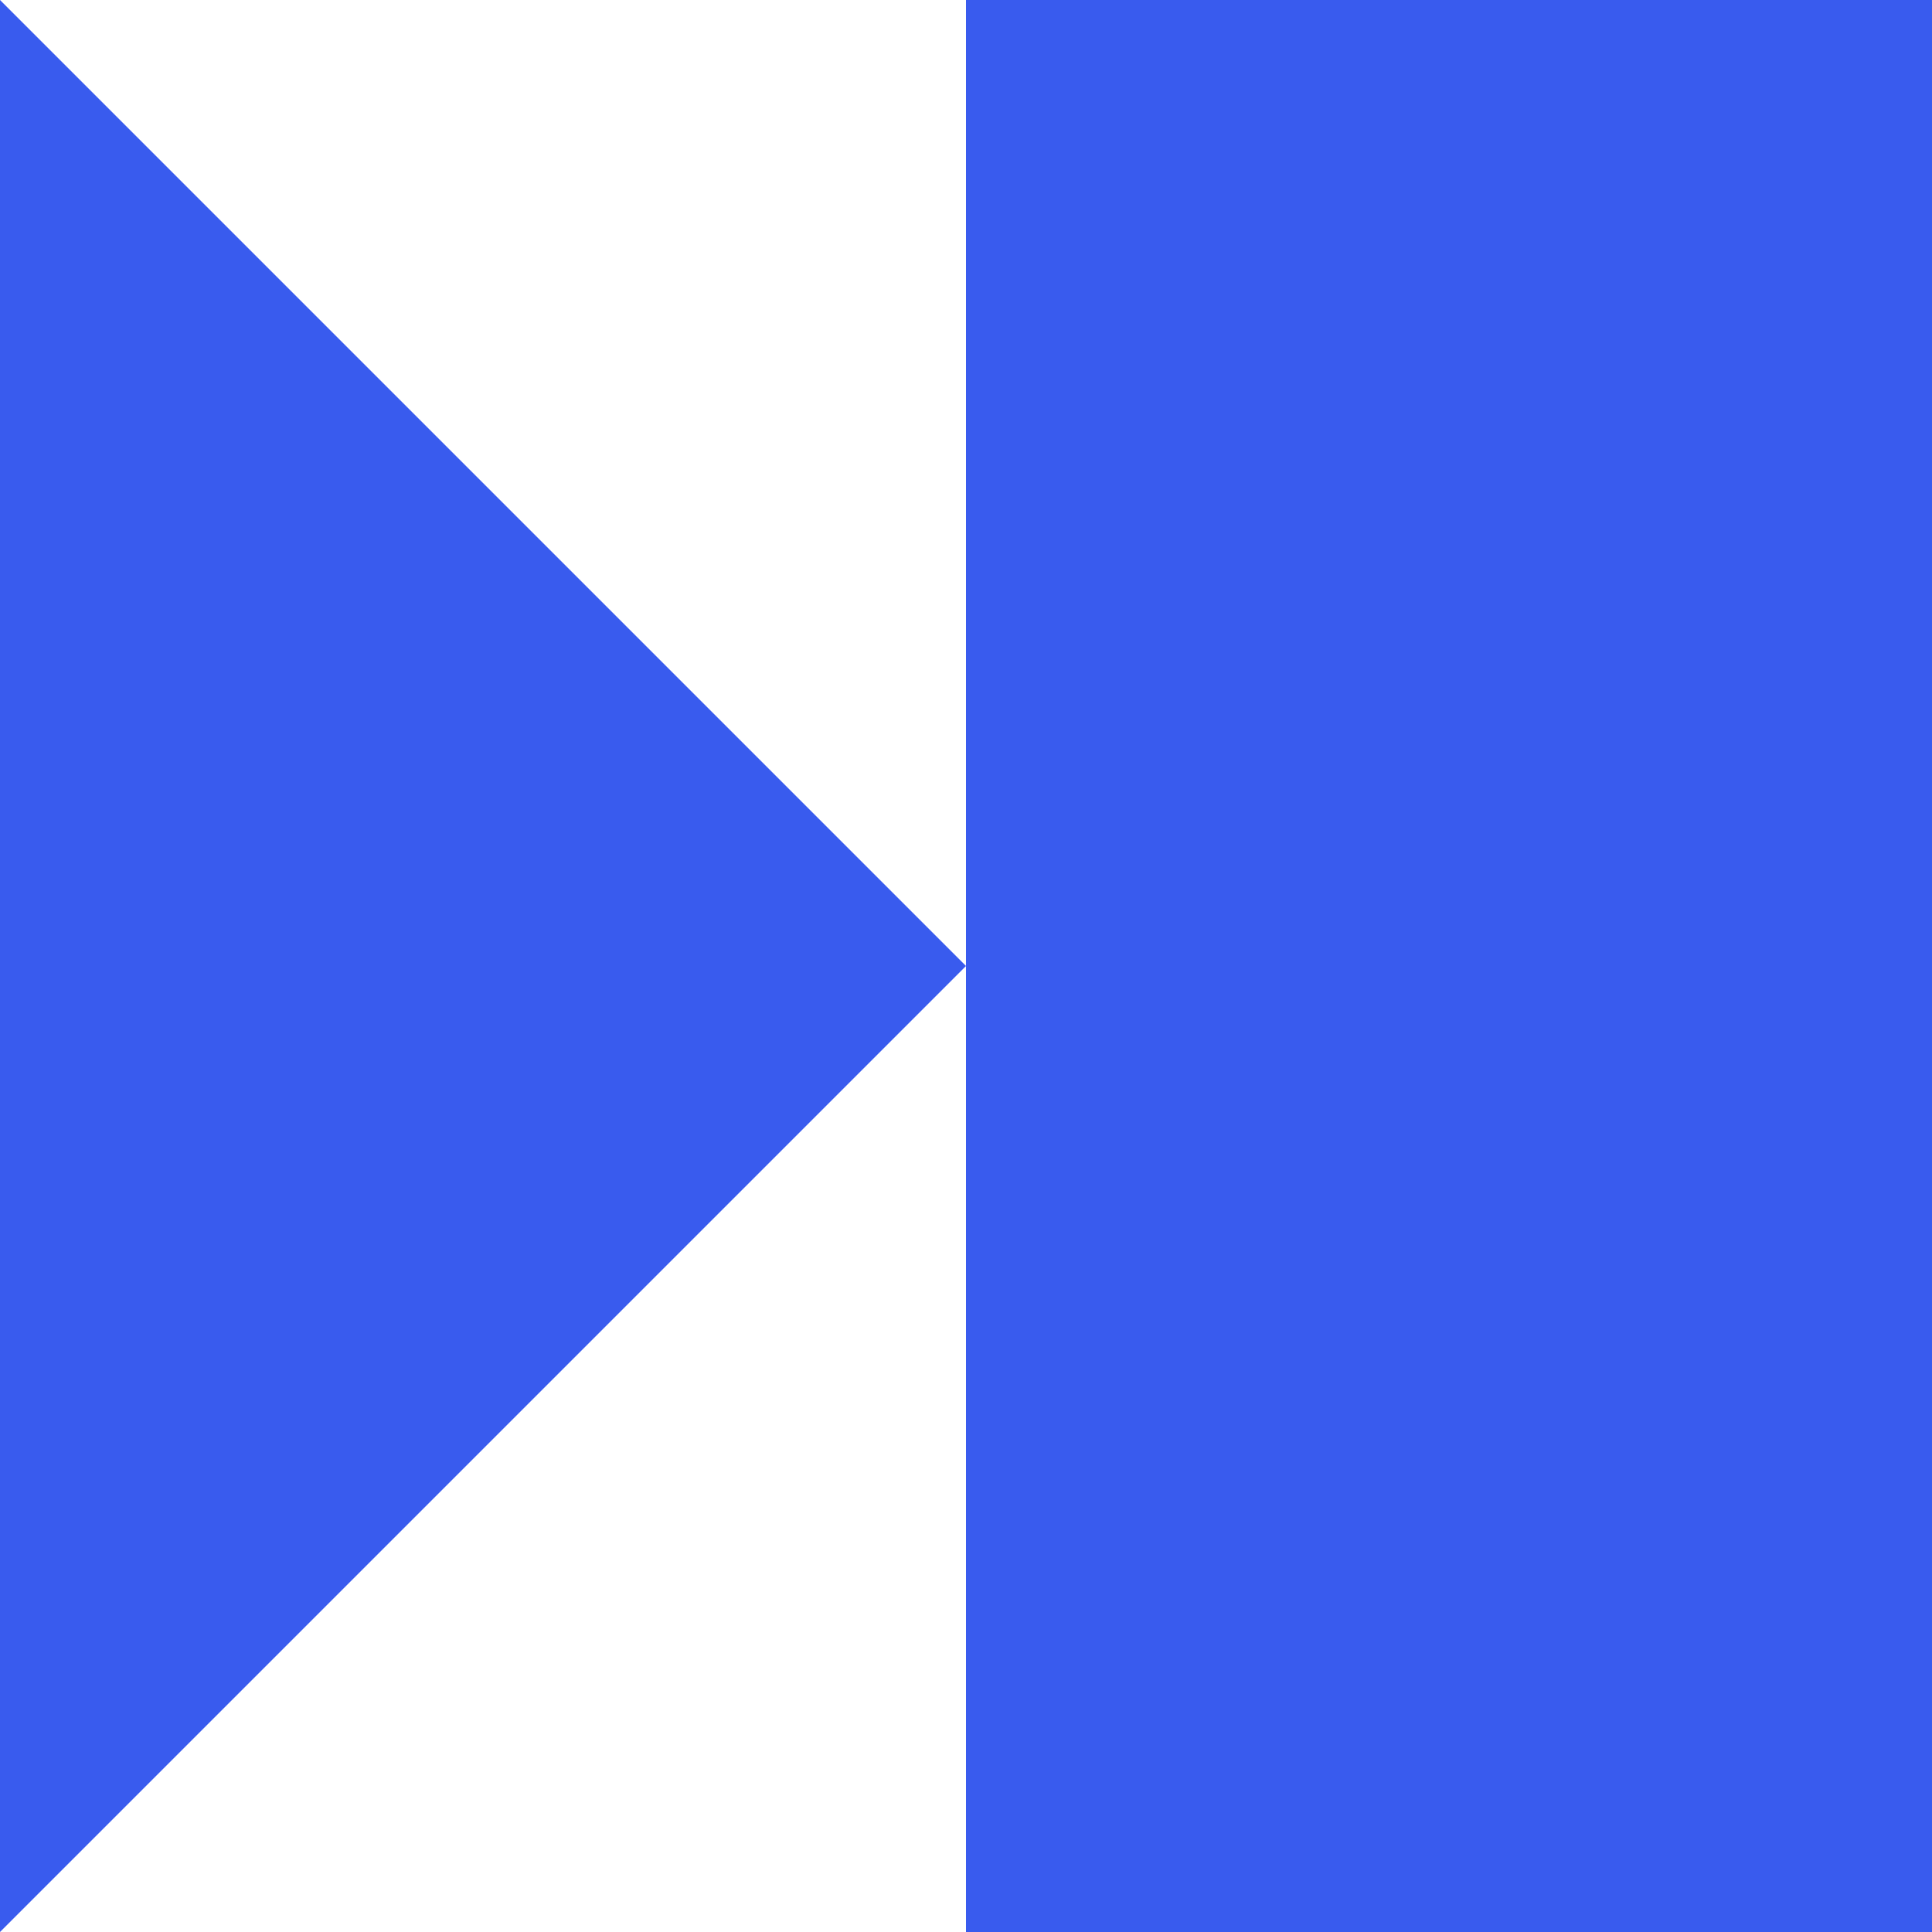 <svg width="40" height="40" viewBox="0 0 40 40" fill="none" xmlns="http://www.w3.org/2000/svg">
<g clip-path="url(#clip0_4214_6693)">
<path fill-rule="evenodd" clip-rule="evenodd" d="M0 40L20 20V40H40V0H20V20L0 0V40Z" fill="#395BEE"/>
</g>
<defs>
<clipPath id="clip0_4214_6693">
<rect width="40" height="40" fill="white"/>
</clipPath>
</defs>
</svg>
